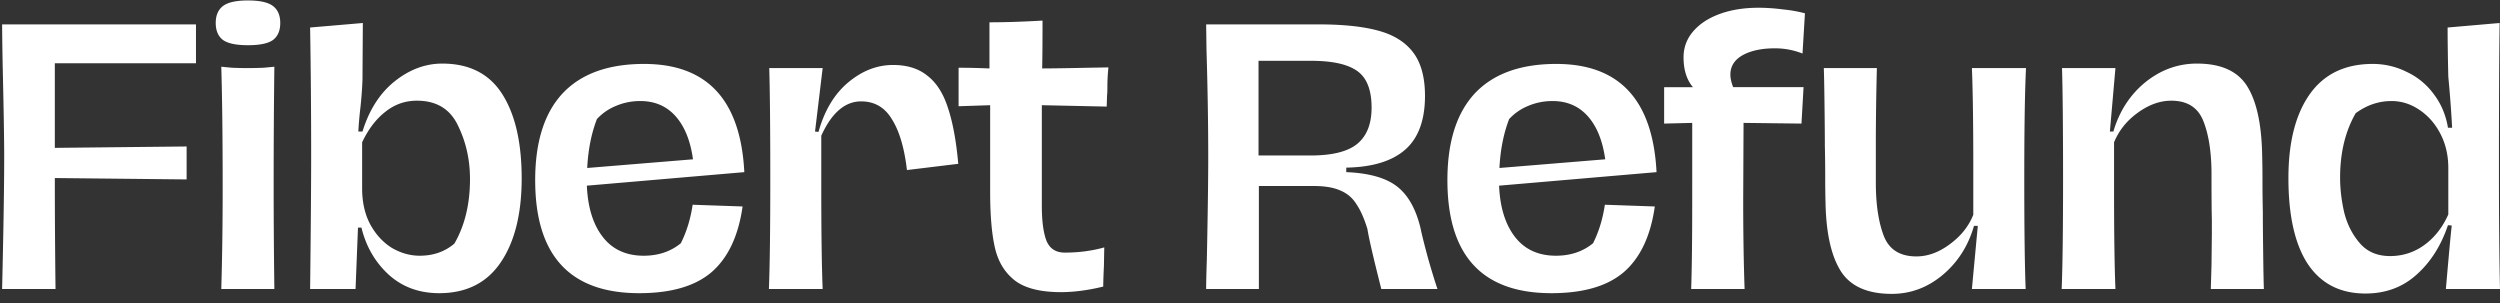 <svg width="173" height="21" fill="none" xmlns="http://www.w3.org/2000/svg"><rect width="100%" height="100%" fill="#333333" stroke="none"/><path d="M.146 20c.096-4.08.144-7.12.144-9.12 0-1.184-.032-3.168-.096-5.952a233.894 233.894 0 01-.048-3.24h13.416v2.688H3.794v5.856l9.12-.096v2.28l-9.12-.096c0 2.4.016 4.96.048 7.68H.146zM17.161 3.128c-.816 0-1.392-.12-1.728-.36-.336-.256-.504-.648-.504-1.176 0-.528.168-.92.504-1.176.336-.256.912-.384 1.728-.384s1.392.128 1.728.384c.336.256.504.648.504 1.176 0 .528-.168.92-.504 1.176-.336.24-.912.36-1.728.36zM15.313 20c.064-2.192.096-4.52.096-6.984 0-3.424-.032-6.224-.096-8.4.144.016.392.04.744.072a25.413 25.413 0 002.184 0c.352-.032.6-.056.744-.072a690.89 690.89 0 00-.048 8.4c0 2.032.016 4.36.048 6.984h-3.672zm15.075.288c-1.376 0-2.536-.424-3.48-1.272-.944-.864-1.576-1.952-1.896-3.264h-.24L24.604 20H21.46c.048-4.112.072-7.216.072-9.312 0-3.008-.024-5.936-.072-8.784l3.648-.312-.024 3.936a27.385 27.385 0 01-.144 1.92 27.692 27.692 0 00-.144 1.656h.288c.464-1.504 1.208-2.664 2.232-3.48 1.024-.816 2.12-1.224 3.288-1.224 1.872 0 3.256.704 4.152 2.112.896 1.408 1.344 3.352 1.344 5.832 0 2.464-.488 4.408-1.464 5.832-.96 1.408-2.376 2.112-4.248 2.112zm-1.344-2.592c.944 0 1.744-.28 2.4-.84.72-1.248 1.08-2.736 1.08-4.464 0-1.344-.28-2.584-.84-3.72-.544-1.136-1.488-1.704-2.832-1.704-.816 0-1.544.256-2.184.768-.64.496-1.176 1.2-1.608 2.112v3.192c0 .944.184 1.768.552 2.472.384.704.88 1.248 1.488 1.632.624.368 1.272.552 1.944.552zm18.07-.864c.4-.8.673-1.688.817-2.664l3.456.12c-.288 2.032-1 3.544-2.136 4.536-1.136.976-2.808 1.464-5.016 1.464-4.8 0-7.2-2.608-7.2-7.824 0-2.64.632-4.64 1.896-6 1.28-1.36 3.16-2.04 5.64-2.04 4.368 0 6.68 2.496 6.936 7.488l-10.896.936c.064 1.504.432 2.688 1.104 3.552.672.864 1.616 1.296 2.832 1.296 1.008 0 1.864-.288 2.568-.864zm-2.807-9.84c-.592 0-1.152.112-1.68.336a3.623 3.623 0 00-1.32.912c-.384.992-.608 2.12-.672 3.384l7.32-.6c-.176-1.28-.576-2.272-1.2-2.976-.624-.704-1.44-1.056-2.448-1.056zM61.8 4.496c.976 0 1.768.248 2.376.744.624.48 1.096 1.216 1.416 2.208.336.992.576 2.288.72 3.888l-3.552.432c-.176-1.52-.52-2.688-1.032-3.504-.496-.832-1.208-1.248-2.136-1.248-1.12 0-2.04.792-2.76 2.376v3.432c0 3.216.032 5.608.096 7.176h-3.72c.064-1.6.096-4.144.096-7.632 0-3.488-.024-6.04-.072-7.656h3.696L56.4 9.104l.24.024c.416-1.488 1.104-2.632 2.064-3.432.96-.8 1.992-1.2 3.096-1.2zm11.615 15.72c-1.408 0-2.464-.264-3.168-.792-.704-.544-1.168-1.296-1.392-2.256-.224-.96-.336-2.256-.336-3.888v-6l-2.184.072V4.688c.624 0 1.336.016 2.136.048V1.544c1.088 0 2.312-.04 3.672-.12 0 1.472-.008 2.576-.024 3.312.624 0 1.688-.016 3.192-.048l1.392-.024c-.048.448-.072.896-.072 1.344 0 .272-.008.48-.024.624l-.024.744-4.488-.096v6.984c0 1.024.104 1.816.312 2.376.224.56.648.84 1.272.84.976 0 1.888-.12 2.736-.36l-.024 1.296a38.659 38.659 0 00-.048 1.416c-1.056.256-2.032.384-2.928.384zM83.465 20c0-.384.017-1.072.049-2.064.064-3.136.096-5.488.096-7.056 0-2.272-.04-4.744-.12-7.416l-.024-1.776h7.8c1.68 0 3.048.144 4.104.432 1.072.288 1.88.792 2.424 1.512s.816 1.72.816 3c0 1.696-.464 2.944-1.392 3.744-.912.784-2.264 1.192-4.056 1.224v.312c1.568.064 2.736.392 3.504.984.768.592 1.312 1.552 1.632 2.88.096.464.272 1.168.528 2.112.272.944.488 1.648.648 2.112h-3.888l-.288-1.152c-.368-1.488-.592-2.488-.672-3-.224-.736-.48-1.312-.768-1.728a2.33 2.33 0 00-1.104-.936c-.464-.208-1.072-.312-1.824-.312h-3.816V20h-3.648zm7.225-9.24c1.488 0 2.56-.264 3.216-.792.672-.544 1.008-1.384 1.008-2.52 0-1.232-.336-2.08-1.008-2.544-.656-.464-1.72-.696-3.192-.696H87.09v6.552h3.6zm19.551 6.072c.4-.8.672-1.688.816-2.664l3.456.12c-.288 2.032-1 3.544-2.136 4.536-1.136.976-2.808 1.464-5.016 1.464-4.8 0-7.2-2.608-7.2-7.824 0-2.64.632-4.64 1.896-6 1.28-1.36 3.16-2.04 5.64-2.04 4.368 0 6.68 2.496 6.936 7.488l-10.896.936c.064 1.504.432 2.688 1.104 3.552.672.864 1.616 1.296 2.832 1.296 1.008 0 1.864-.288 2.568-.864zm-2.808-9.84c-.592 0-1.152.112-1.68.336a3.623 3.623 0 00-1.32.912c-.384.992-.608 2.12-.672 3.384l7.32-.6c-.176-1.28-.576-2.272-1.2-2.976-.624-.704-1.44-1.056-2.448-1.056zm12.309-1.824c0 .24.064.528.192.864h4.872l-.144 2.52-4.008-.048-.024 5.328c0 2.256.032 4.312.096 6.168h-3.696c.048-1.424.072-3.464.072-6.12V8.504l-1.944.048v-2.52h1.992c-.432-.512-.648-1.2-.648-2.064 0-.672.216-1.264.648-1.776.448-.528 1.064-.936 1.848-1.224.784-.288 1.68-.432 2.688-.432.56 0 1.136.04 1.728.12a9.361 9.361 0 011.488.264l-.168 2.784a5.182 5.182 0 00-1.92-.36c-.912 0-1.656.16-2.232.48-.56.32-.84.768-.84 1.344zm20.458-.456c-.08 1.6-.12 4.144-.12 7.632 0 3.488.032 6.04.096 7.656h-3.72l.408-4.368h-.264c-.4 1.392-1.128 2.528-2.184 3.408-1.04.864-2.208 1.296-3.504 1.296-1.664 0-2.832-.512-3.504-1.536-.672-1.04-1.032-2.608-1.08-4.704a68.681 68.681 0 01-.024-1.896c0-.704-.008-1.408-.024-2.112 0-.656-.008-1.616-.024-2.88-.016-1.28-.032-2.112-.048-2.496h3.672a213.943 213.943 0 00-.072 4.728v3.216c0 1.488.184 2.712.552 3.672.368.944 1.12 1.416 2.256 1.416.784 0 1.552-.28 2.304-.84.768-.56 1.312-1.24 1.632-2.04v-3.24c0-3.072-.032-5.376-.096-6.912h3.744zM142.668 20c.064-1.6.096-4.144.096-7.632 0-3.488-.024-6.04-.072-7.656h3.696l-.384 4.392h.24c.416-1.408 1.152-2.544 2.208-3.408 1.072-.864 2.264-1.296 3.576-1.296 1.648 0 2.8.512 3.456 1.536.656 1.024 1.008 2.592 1.056 4.704.016.576.024 1.216.024 1.92 0 .688.008 1.384.024 2.088 0 .656.008 1.616.024 2.88.016 1.264.032 2.088.048 2.472h-3.672l.048-1.68.024-2.16v-.984c-.016-.448-.024-1.488-.024-3.12 0-1.488-.184-2.704-.552-3.648-.368-.96-1.112-1.44-2.232-1.44-.784 0-1.56.28-2.328.84-.752.544-1.296 1.224-1.632 2.04v3.264c0 3.056.032 5.352.096 6.888h-3.72zm26.587 0c.224-2.592.36-4.056.408-4.392l-.264-.024c-.48 1.424-1.208 2.568-2.184 3.432-.96.864-2.136 1.296-3.528 1.296-1.744 0-3.072-.68-3.984-2.04-.896-1.36-1.344-3.344-1.344-5.952 0-2.464.488-4.392 1.464-5.784.992-1.408 2.448-2.112 4.368-2.112.832 0 1.616.184 2.352.552a4.847 4.847 0 011.872 1.536c.512.672.84 1.448.984 2.328h.288a82.957 82.957 0 00-.264-3.528c-.032-1.344-.048-2.48-.048-3.408l3.6-.312c-.032 1.952-.048 5.36-.048 10.224 0 3.216.024 5.944.072 8.184h-3.744zm-3.864-2.28c.88 0 1.672-.256 2.376-.768s1.256-1.216 1.656-2.112v-3.216c0-.88-.184-1.672-.552-2.376-.368-.704-.856-1.256-1.464-1.656-.592-.4-1.232-.6-1.92-.6-.88 0-1.704.28-2.472.84-.72 1.248-1.08 2.736-1.08 4.464 0 .784.096 1.592.288 2.424.208.816.568 1.52 1.08 2.112.512.592 1.208.888 2.088.888z" fill="#fff"/></svg>
